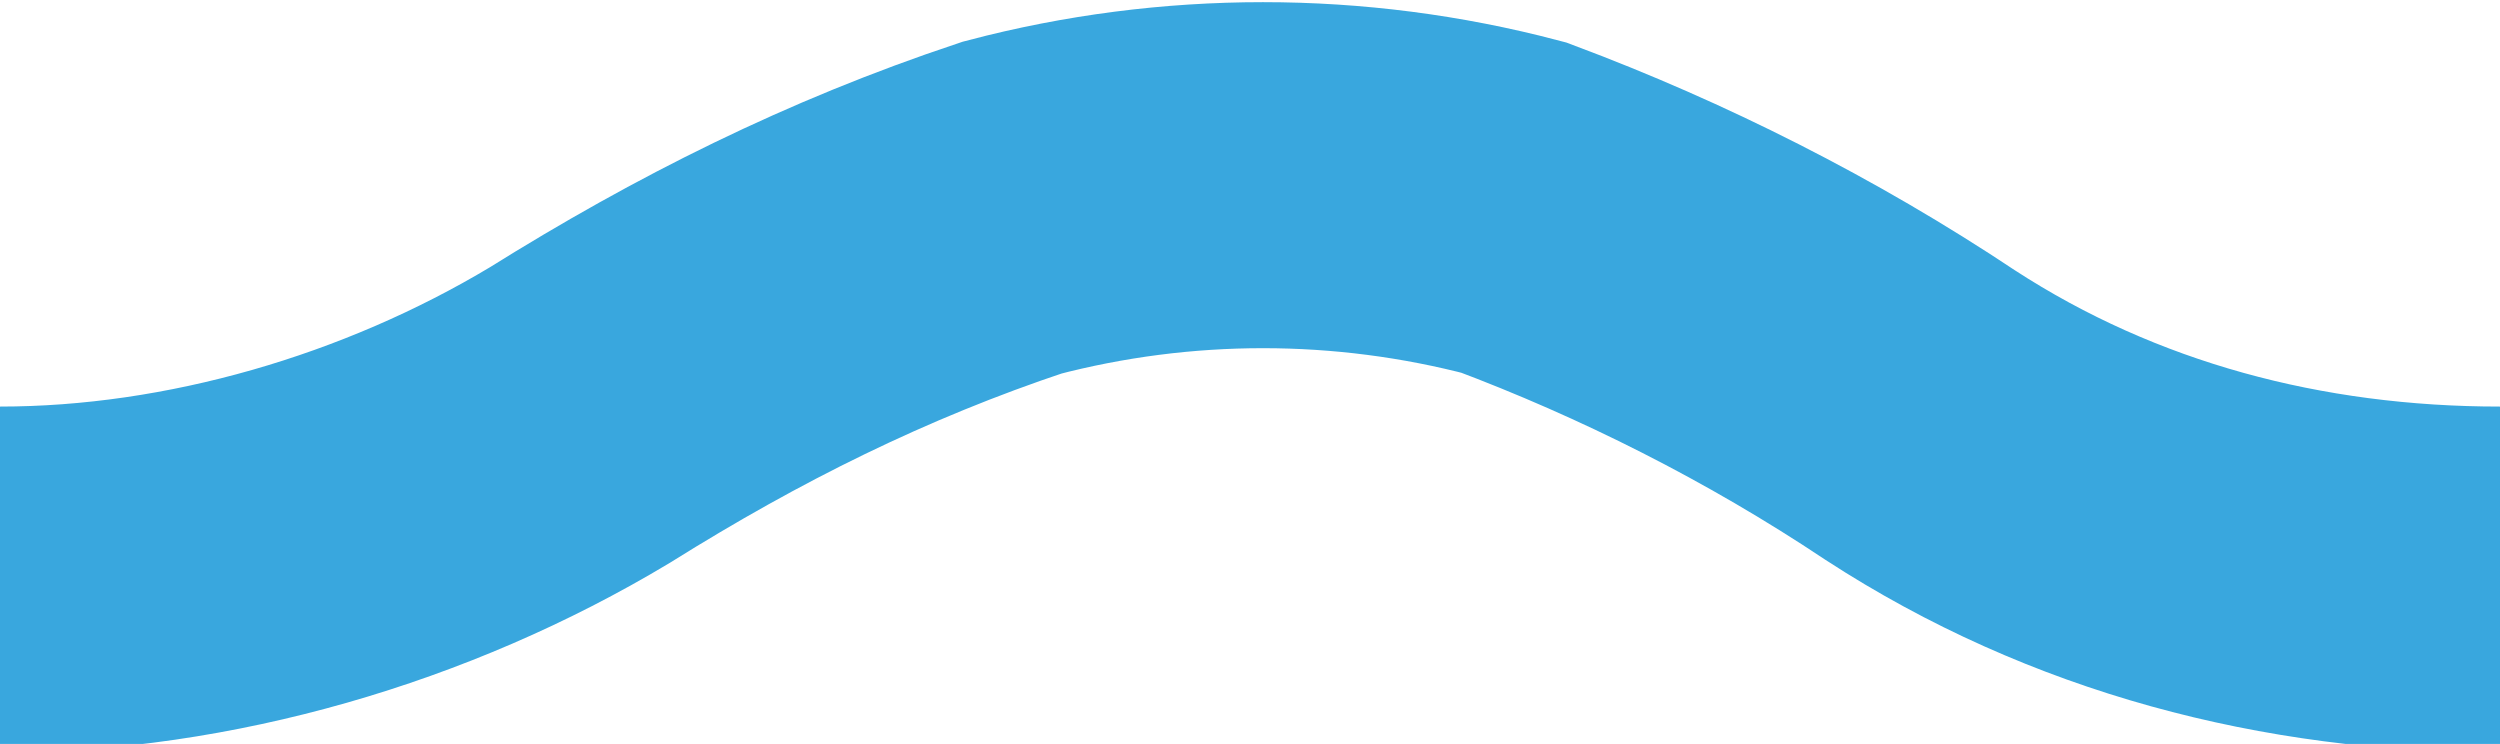 <svg xmlns="http://www.w3.org/2000/svg" viewBox="0 0 28.9 8.6" xml:space="preserve"><path d="M28.9 6.7c-2.4 0-4.7-.6-6.7-1.9-1.5-1-3.1-1.8-4.7-2.4-1.9-.5-3.9-.5-5.8 0-1.8.6-3.4 1.4-5 2.4C4.7 6 2.3 6.7 0 6.7" fill="none" stroke="#39a7de" stroke-width="4" stroke-miterlimit="10"/></svg>